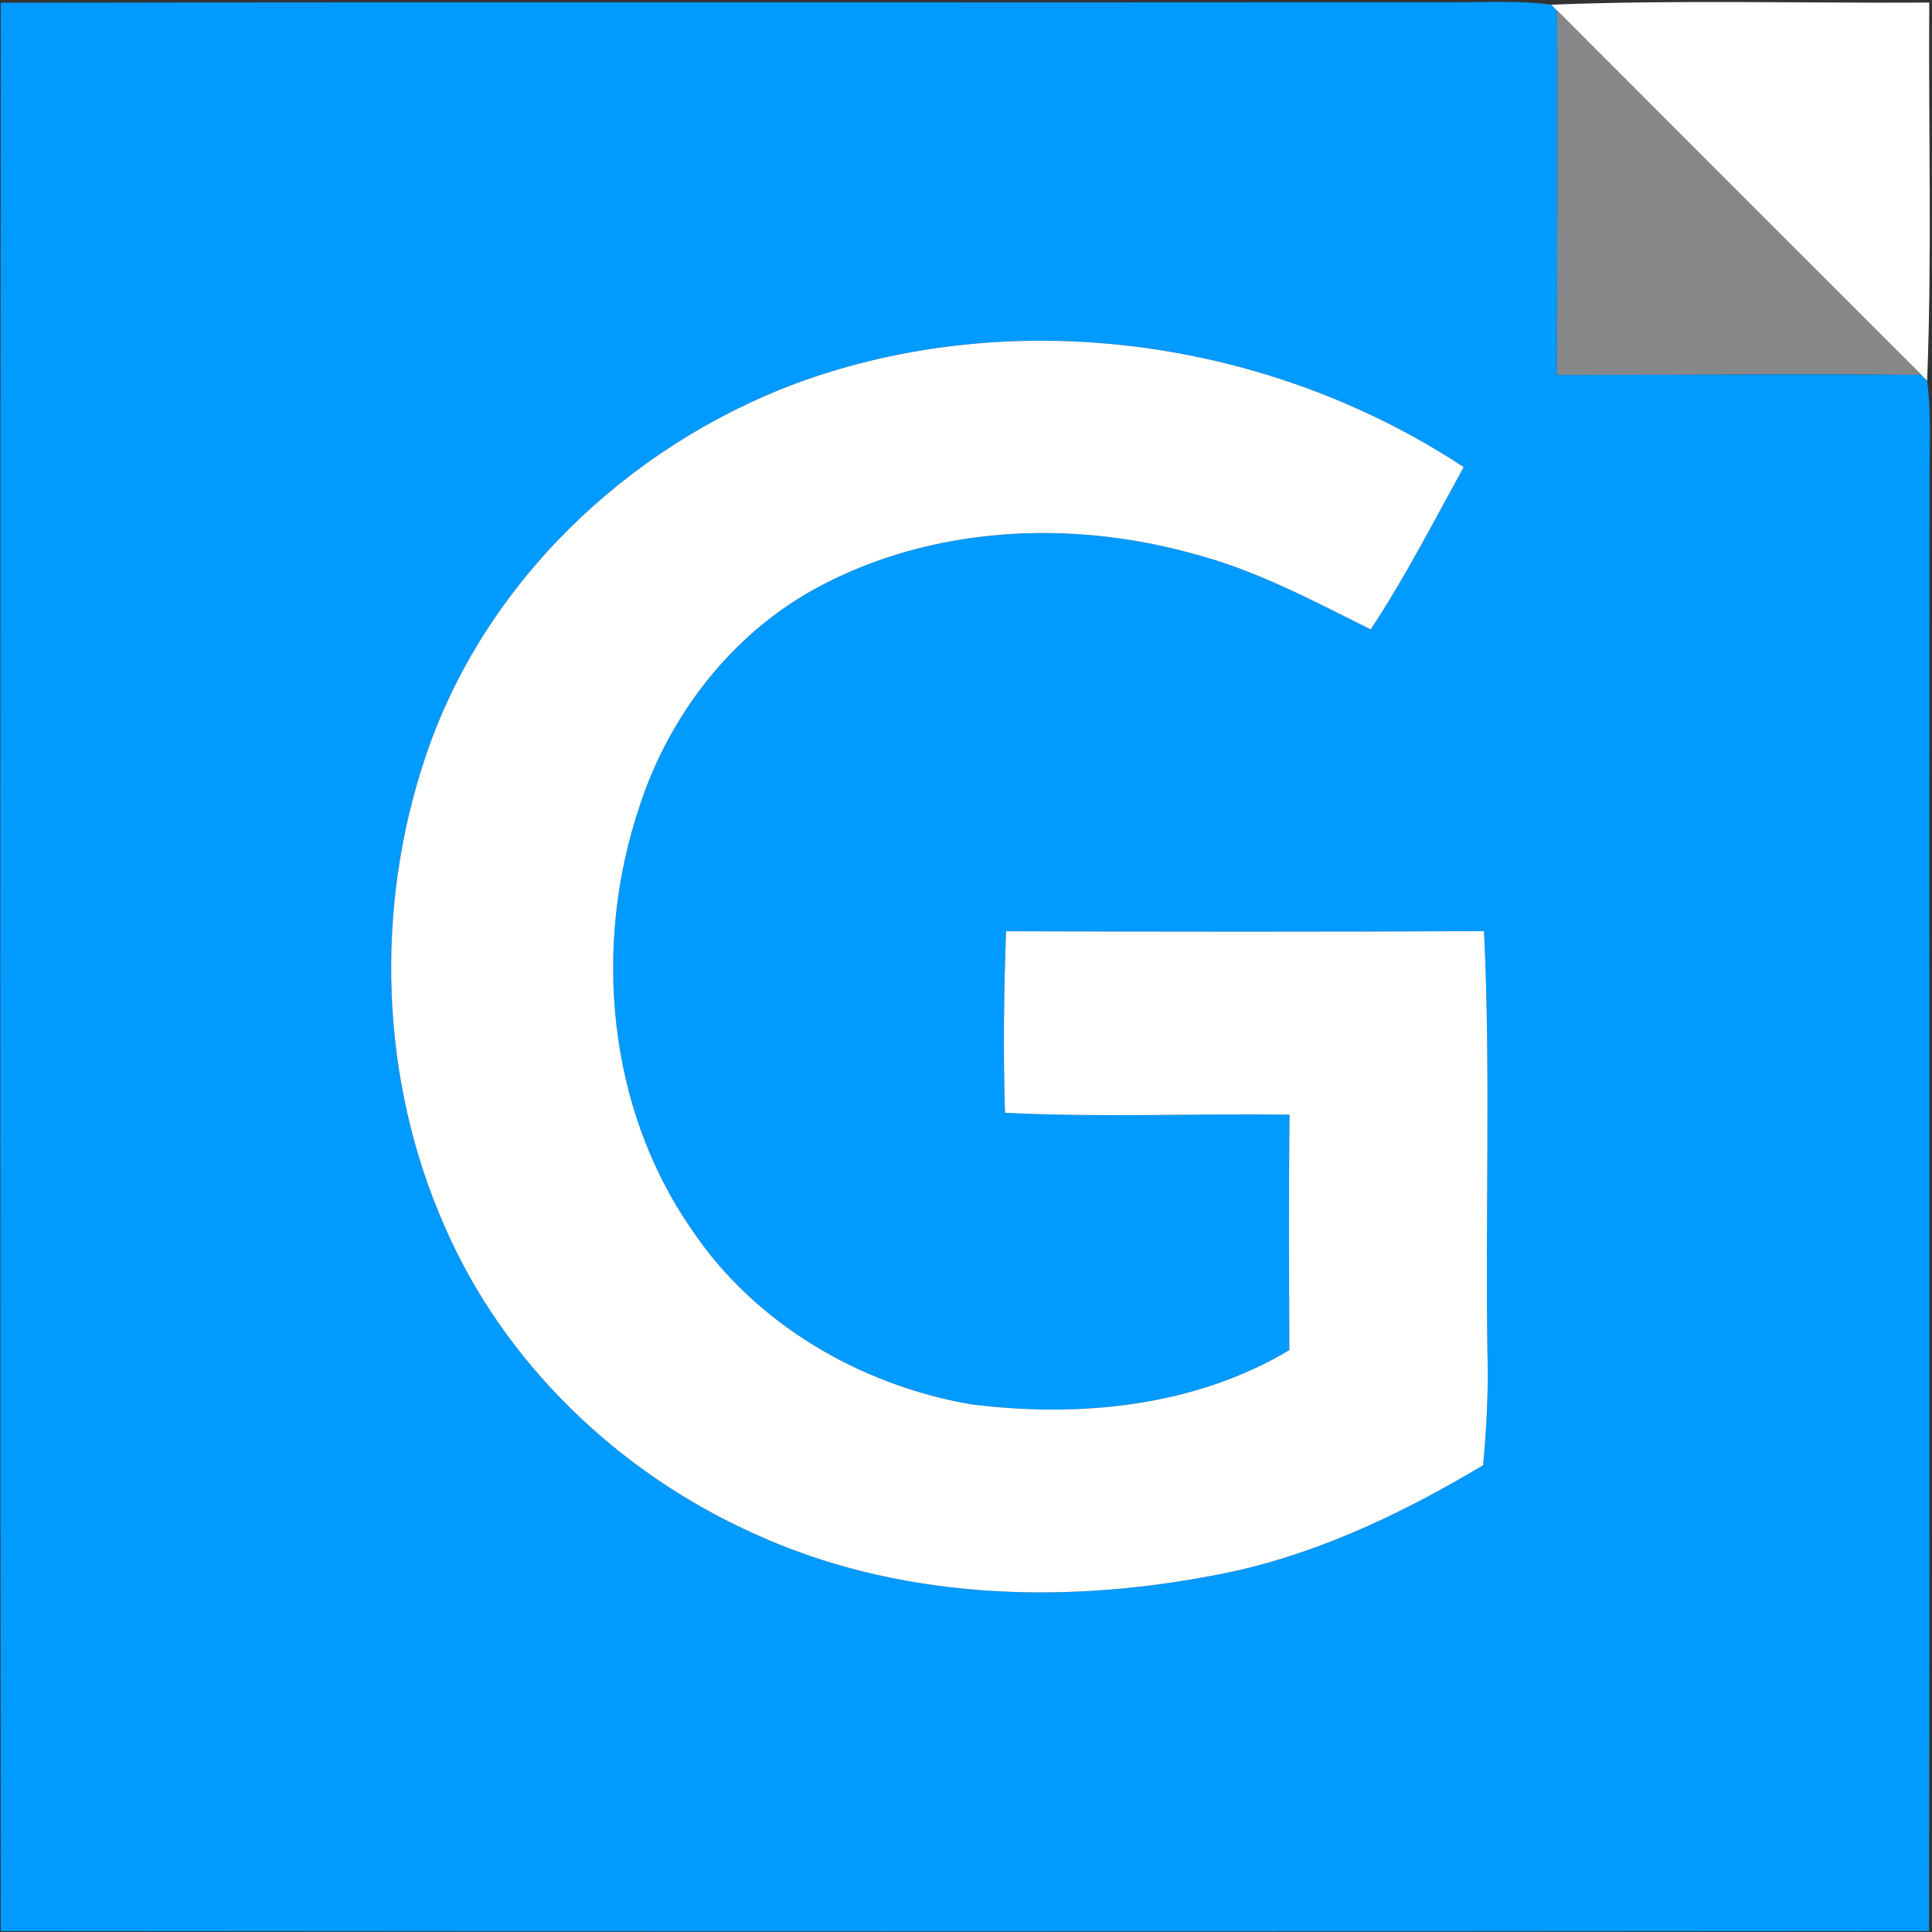 <?xml version="1.0" encoding="UTF-8"?>
<svg xmlns="http://www.w3.org/2000/svg" xmlns:xlink="http://www.w3.org/1999/xlink" width="200.3pt" height="200.3pt" viewBox="0 0 200.3 200.3" version="1.1">
<rect x="0" y="0" width="200.3" height="200.3" fill="#333333" stroke="none"/>
<defs>
<clipPath id="clip1">
  <path d="M 40 0 L 200.301 0 L 200.301 166 L 40 166 Z M 40 0 "/>
</clipPath>
</defs>
<g id="surface1">
<path style=" stroke:none;fill-rule:evenodd;fill:rgb(0.392%,60.352%,100%);fill-opacity:1;" d="M 0.078 0.285 C 50.066 0.195 100.055 0.285 150.035 0.234 C 153.629 0.266 157.246 0.016 160.816 0.484 L 161.422 1.094 C 161.566 13.684 161.395 26.277 161.422 38.867 C 174.008 38.887 186.598 38.715 199.188 38.867 L 199.797 39.477 C 200.266 43.047 200.016 46.656 200.047 50.246 C 199.984 100.234 200.09 150.227 199.996 200.207 C 133.355 200.266 66.715 200.266 0.078 200.207 C 0.016 133.566 0.016 66.926 0.078 0.285 Z M 82.477 39.766 C 64.965 46.344 50.156 60.496 44.145 78.367 C 38.816 94.125 39.367 111.977 46.137 127.227 C 52.285 141.367 64.188 152.734 78.195 159.008 C 92.848 165.715 109.629 166.367 125.285 163.426 C 135.477 161.645 144.945 157.176 153.766 151.906 C 154.117 148.027 154.328 144.137 154.211 140.246 C 153.977 125.676 154.555 111.094 153.855 96.535 C 137.348 96.617 120.828 96.605 104.305 96.547 C 104.074 102.816 103.996 109.098 104.195 115.367 C 114.027 115.867 123.867 115.426 133.695 115.566 C 133.598 123.707 133.645 131.836 133.672 139.977 C 123.805 145.867 111.84 147.008 100.629 145.586 C 89.176 143.605 78.246 137.246 71.727 127.496 C 62.938 114.875 61.445 97.984 66.305 83.586 C 69.379 74.117 75.906 65.676 84.711 60.926 C 96.555 54.527 110.895 53.836 123.727 57.414 C 130.211 59.105 136.137 62.285 142.105 65.254 C 145.676 59.855 148.629 54.086 151.746 48.426 C 131.629 35.164 105.195 31.406 82.477 39.766 Z M 82.477 39.766 "/>
<g clip-path="url(#clip1)" clip-rule="nonzero">
<path style=" stroke:none;fill-rule:evenodd;fill:rgb(100%,100%,99.609%);fill-opacity:1;" d="M 160.816 0.484 C 173.867 -0.023 186.945 0.344 200.016 0.266 C 199.926 13.336 200.305 26.414 199.797 39.477 L 199.188 38.867 C 186.598 26.285 173.996 13.695 161.422 1.094 Z M 82.477 39.766 C 105.195 31.406 131.629 35.164 151.746 48.426 C 148.629 54.086 145.676 59.855 142.105 65.254 C 136.137 62.285 130.211 59.105 123.727 57.414 C 110.895 53.836 96.555 54.527 84.711 60.926 C 75.906 65.676 69.379 74.117 66.305 83.586 C 61.445 97.984 62.938 114.875 71.727 127.496 C 78.246 137.246 89.176 143.605 100.629 145.586 C 111.84 147.008 123.805 145.867 133.672 139.977 C 133.645 131.836 133.598 123.707 133.695 115.566 C 123.867 115.426 114.027 115.867 104.195 115.367 C 103.996 109.094 104.074 102.816 104.305 96.547 C 120.828 96.605 137.348 96.617 153.855 96.535 C 154.555 111.094 153.977 125.676 154.211 140.246 C 154.328 144.137 154.117 148.027 153.766 151.906 C 144.945 157.176 135.477 161.645 125.285 163.426 C 109.629 166.367 92.848 165.715 78.195 159.004 C 64.188 152.734 52.285 141.367 46.137 127.227 C 39.367 111.977 38.816 94.125 44.145 78.367 C 50.156 60.496 64.965 46.344 82.477 39.766 Z M 82.477 39.766 "/>
</g>
<path style=" stroke:none;fill-rule:evenodd;fill:rgb(52.539%,52.93%,53.709%);fill-opacity:1;" d="M 161.422 1.094 C 173.996 13.695 186.598 26.285 199.188 38.867 C 186.598 38.715 174.008 38.887 161.422 38.867 C 161.395 26.277 161.566 13.684 161.422 1.094 Z M 161.422 1.094 "/>
</g>
</svg>
